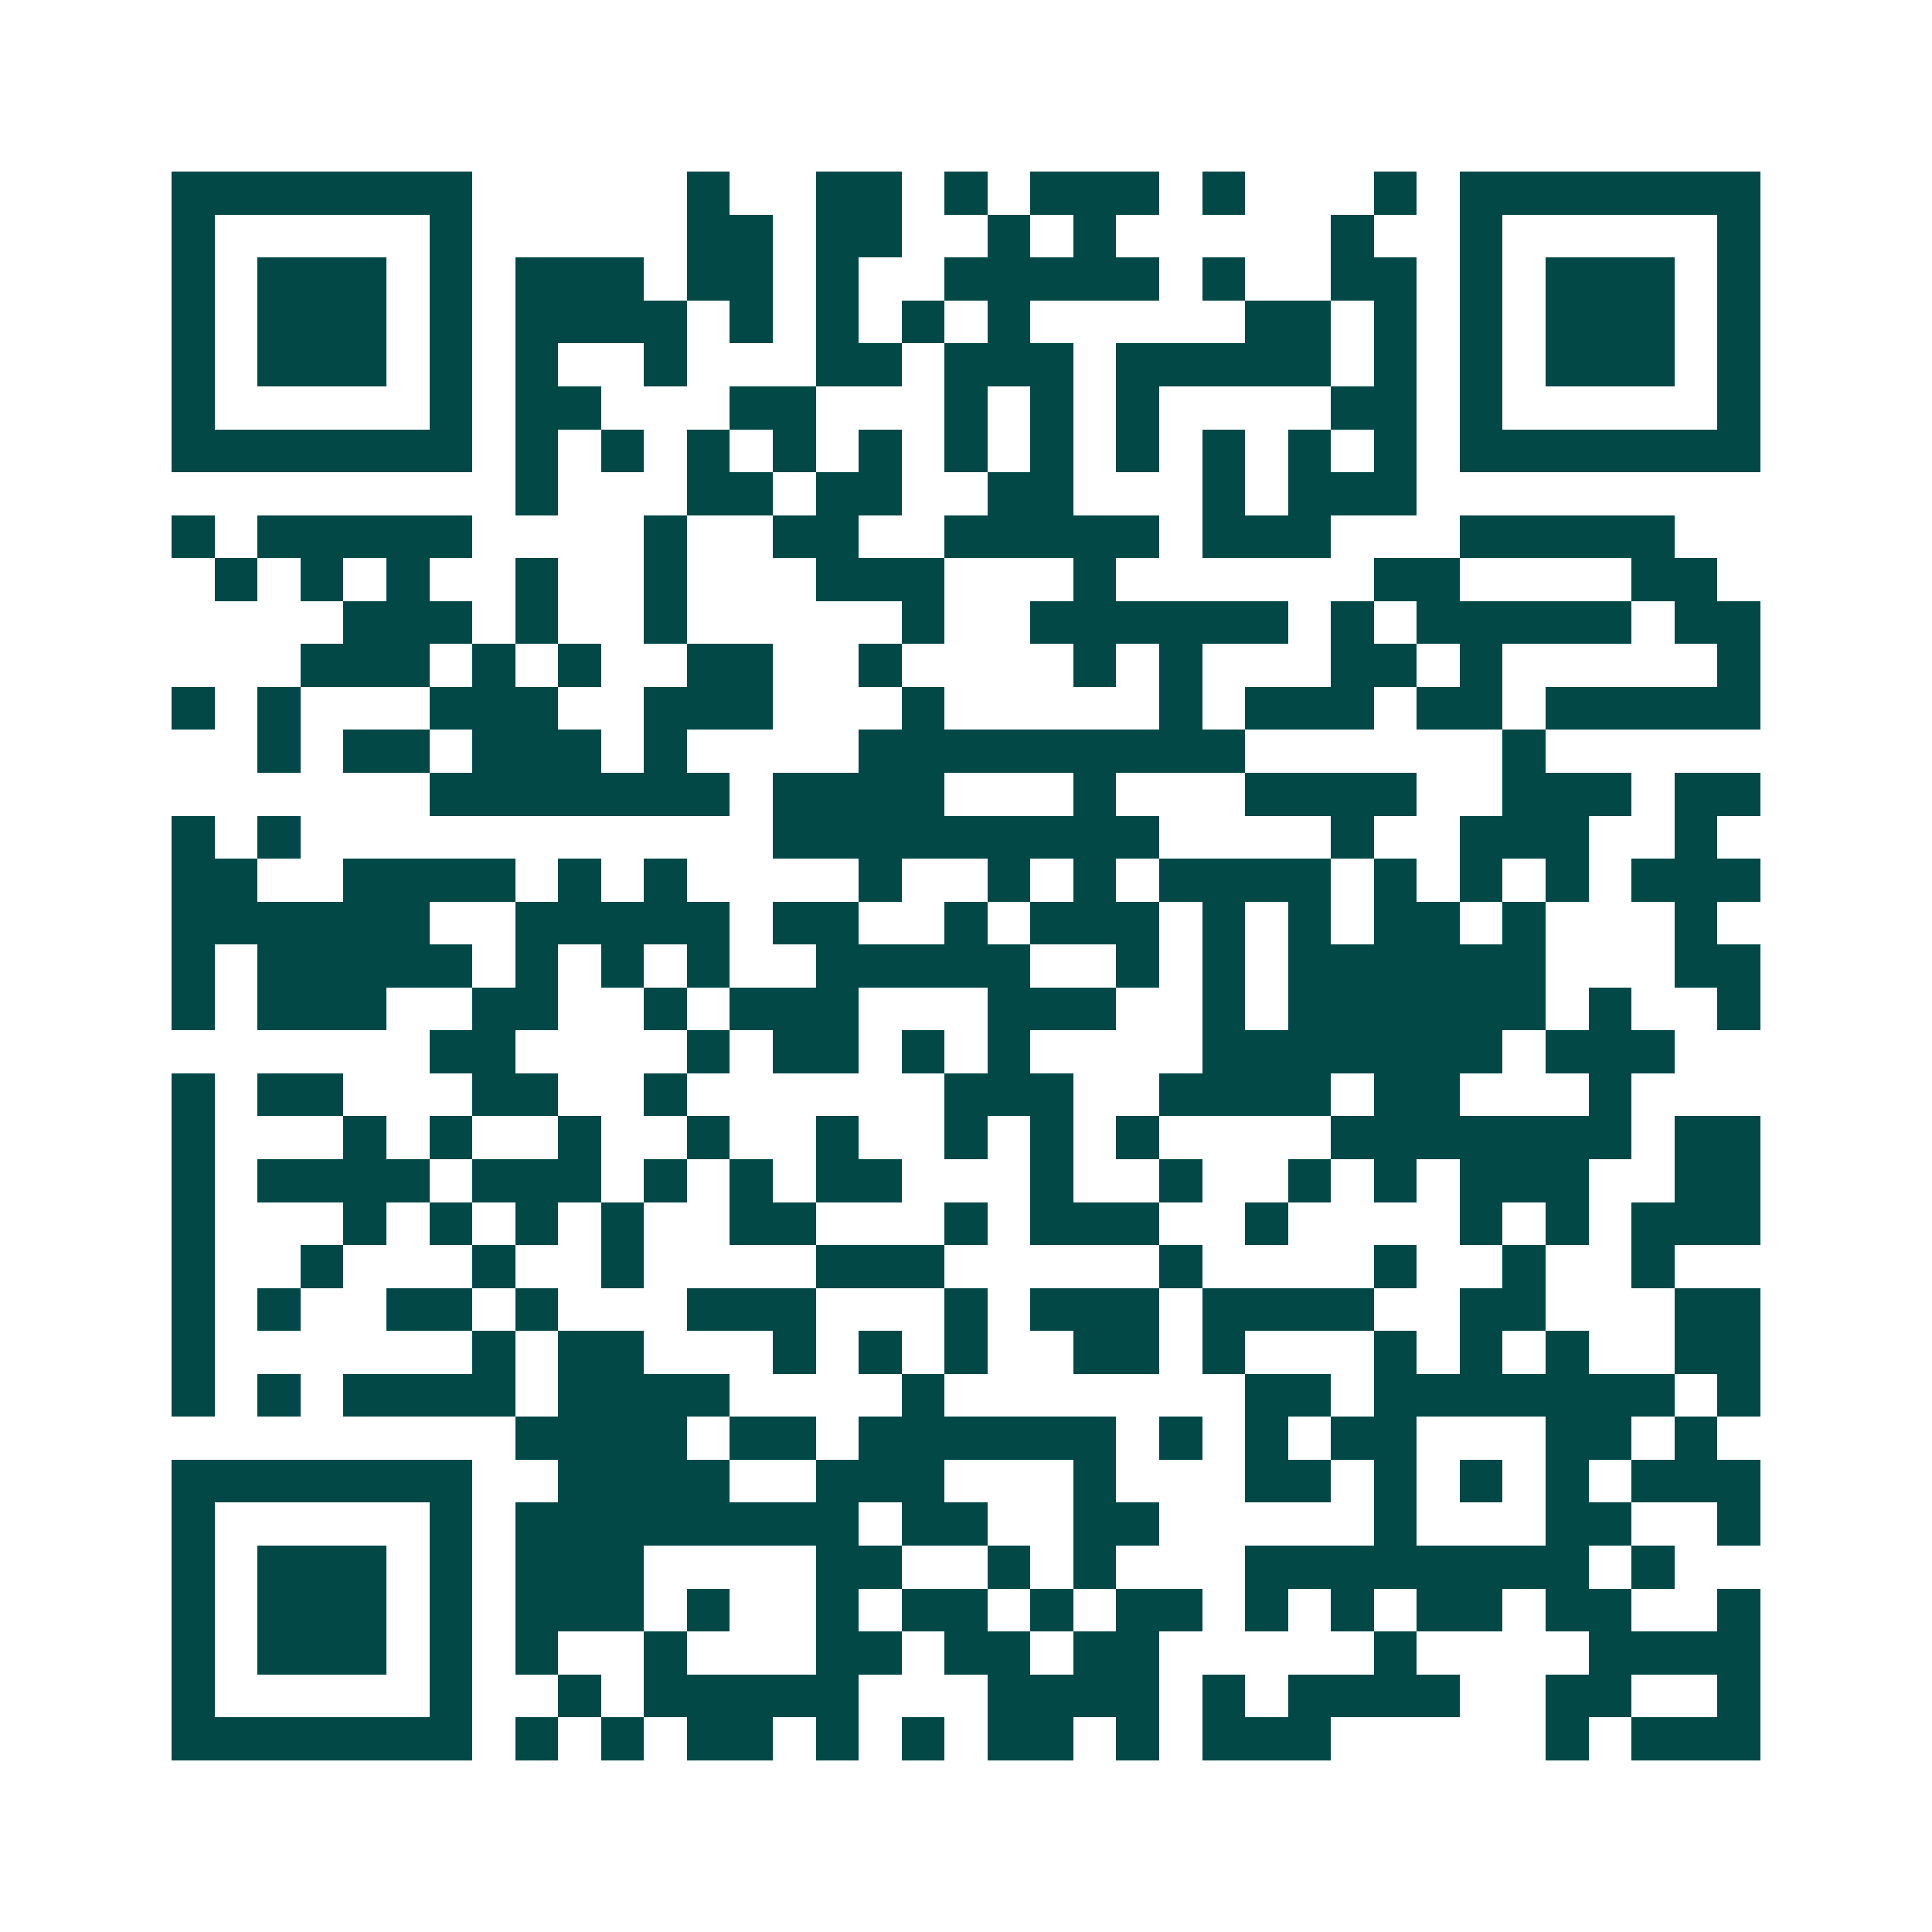 <svg xmlns="http://www.w3.org/2000/svg" width="200" height="200" viewBox="0 0 45 45" shape-rendering="crispEdges"><path fill="#ffffff" d="M0 0h45v45H0z"/><path stroke="#014847" d="M4 4.5h7m5 0h1m2 0h2m1 0h1m1 0h3m1 0h1m3 0h1m1 0h7M4 5.5h1m5 0h1m5 0h2m1 0h2m2 0h1m1 0h1m5 0h1m2 0h1m5 0h1M4 6.5h1m1 0h3m1 0h1m1 0h3m1 0h2m1 0h1m2 0h5m1 0h1m2 0h2m1 0h1m1 0h3m1 0h1M4 7.5h1m1 0h3m1 0h1m1 0h4m1 0h1m1 0h1m1 0h1m1 0h1m5 0h2m1 0h1m1 0h1m1 0h3m1 0h1M4 8.5h1m1 0h3m1 0h1m1 0h1m2 0h1m3 0h2m1 0h3m1 0h5m1 0h1m1 0h1m1 0h3m1 0h1M4 9.5h1m5 0h1m1 0h2m3 0h2m3 0h1m1 0h1m1 0h1m4 0h2m1 0h1m5 0h1M4 10.5h7m1 0h1m1 0h1m1 0h1m1 0h1m1 0h1m1 0h1m1 0h1m1 0h1m1 0h1m1 0h1m1 0h1m1 0h7M12 11.5h1m3 0h2m1 0h2m2 0h2m3 0h1m1 0h3M4 12.5h1m1 0h5m4 0h1m2 0h2m2 0h5m1 0h3m3 0h5M5 13.5h1m1 0h1m1 0h1m2 0h1m2 0h1m3 0h3m3 0h1m6 0h2m4 0h2M8 14.5h3m1 0h1m2 0h1m5 0h1m2 0h6m1 0h1m1 0h5m1 0h2M7 15.5h3m1 0h1m1 0h1m2 0h2m2 0h1m4 0h1m1 0h1m3 0h2m1 0h1m5 0h1M4 16.5h1m1 0h1m3 0h3m2 0h3m3 0h1m5 0h1m1 0h3m1 0h2m1 0h5M6 17.5h1m1 0h2m1 0h3m1 0h1m4 0h9m6 0h1M10 18.5h7m1 0h4m3 0h1m3 0h4m2 0h3m1 0h2M4 19.5h1m1 0h1m11 0h9m4 0h1m2 0h3m2 0h1M4 20.5h2m2 0h4m1 0h1m1 0h1m4 0h1m2 0h1m1 0h1m1 0h4m1 0h1m1 0h1m1 0h1m1 0h3M4 21.5h6m2 0h5m1 0h2m2 0h1m1 0h3m1 0h1m1 0h1m1 0h2m1 0h1m3 0h1M4 22.5h1m1 0h5m1 0h1m1 0h1m1 0h1m2 0h5m2 0h1m1 0h1m1 0h6m3 0h2M4 23.5h1m1 0h3m2 0h2m2 0h1m1 0h3m3 0h3m2 0h1m1 0h6m1 0h1m2 0h1M10 24.5h2m4 0h1m1 0h2m1 0h1m1 0h1m4 0h7m1 0h3M4 25.5h1m1 0h2m3 0h2m2 0h1m6 0h3m2 0h4m1 0h2m3 0h1M4 26.5h1m3 0h1m1 0h1m2 0h1m2 0h1m2 0h1m2 0h1m1 0h1m1 0h1m4 0h7m1 0h2M4 27.5h1m1 0h4m1 0h3m1 0h1m1 0h1m1 0h2m3 0h1m2 0h1m2 0h1m1 0h1m1 0h3m2 0h2M4 28.5h1m3 0h1m1 0h1m1 0h1m1 0h1m2 0h2m3 0h1m1 0h3m2 0h1m4 0h1m1 0h1m1 0h3M4 29.5h1m2 0h1m3 0h1m2 0h1m4 0h3m5 0h1m4 0h1m2 0h1m2 0h1M4 30.5h1m1 0h1m2 0h2m1 0h1m3 0h3m3 0h1m1 0h3m1 0h4m2 0h2m3 0h2M4 31.5h1m6 0h1m1 0h2m3 0h1m1 0h1m1 0h1m2 0h2m1 0h1m3 0h1m1 0h1m1 0h1m2 0h2M4 32.5h1m1 0h1m1 0h4m1 0h4m4 0h1m7 0h2m1 0h7m1 0h1M12 33.5h4m1 0h2m1 0h6m1 0h1m1 0h1m1 0h2m3 0h2m1 0h1M4 34.5h7m2 0h4m2 0h3m3 0h1m3 0h2m1 0h1m1 0h1m1 0h1m1 0h3M4 35.5h1m5 0h1m1 0h8m1 0h2m2 0h2m5 0h1m3 0h2m2 0h1M4 36.5h1m1 0h3m1 0h1m1 0h3m4 0h2m2 0h1m1 0h1m3 0h8m1 0h1M4 37.5h1m1 0h3m1 0h1m1 0h3m1 0h1m2 0h1m1 0h2m1 0h1m1 0h2m1 0h1m1 0h1m1 0h2m1 0h2m2 0h1M4 38.5h1m1 0h3m1 0h1m1 0h1m2 0h1m3 0h2m1 0h2m1 0h2m5 0h1m4 0h4M4 39.5h1m5 0h1m2 0h1m1 0h5m3 0h4m1 0h1m1 0h4m2 0h2m2 0h1M4 40.5h7m1 0h1m1 0h1m1 0h2m1 0h1m1 0h1m1 0h2m1 0h1m1 0h3m5 0h1m1 0h3"/></svg>
